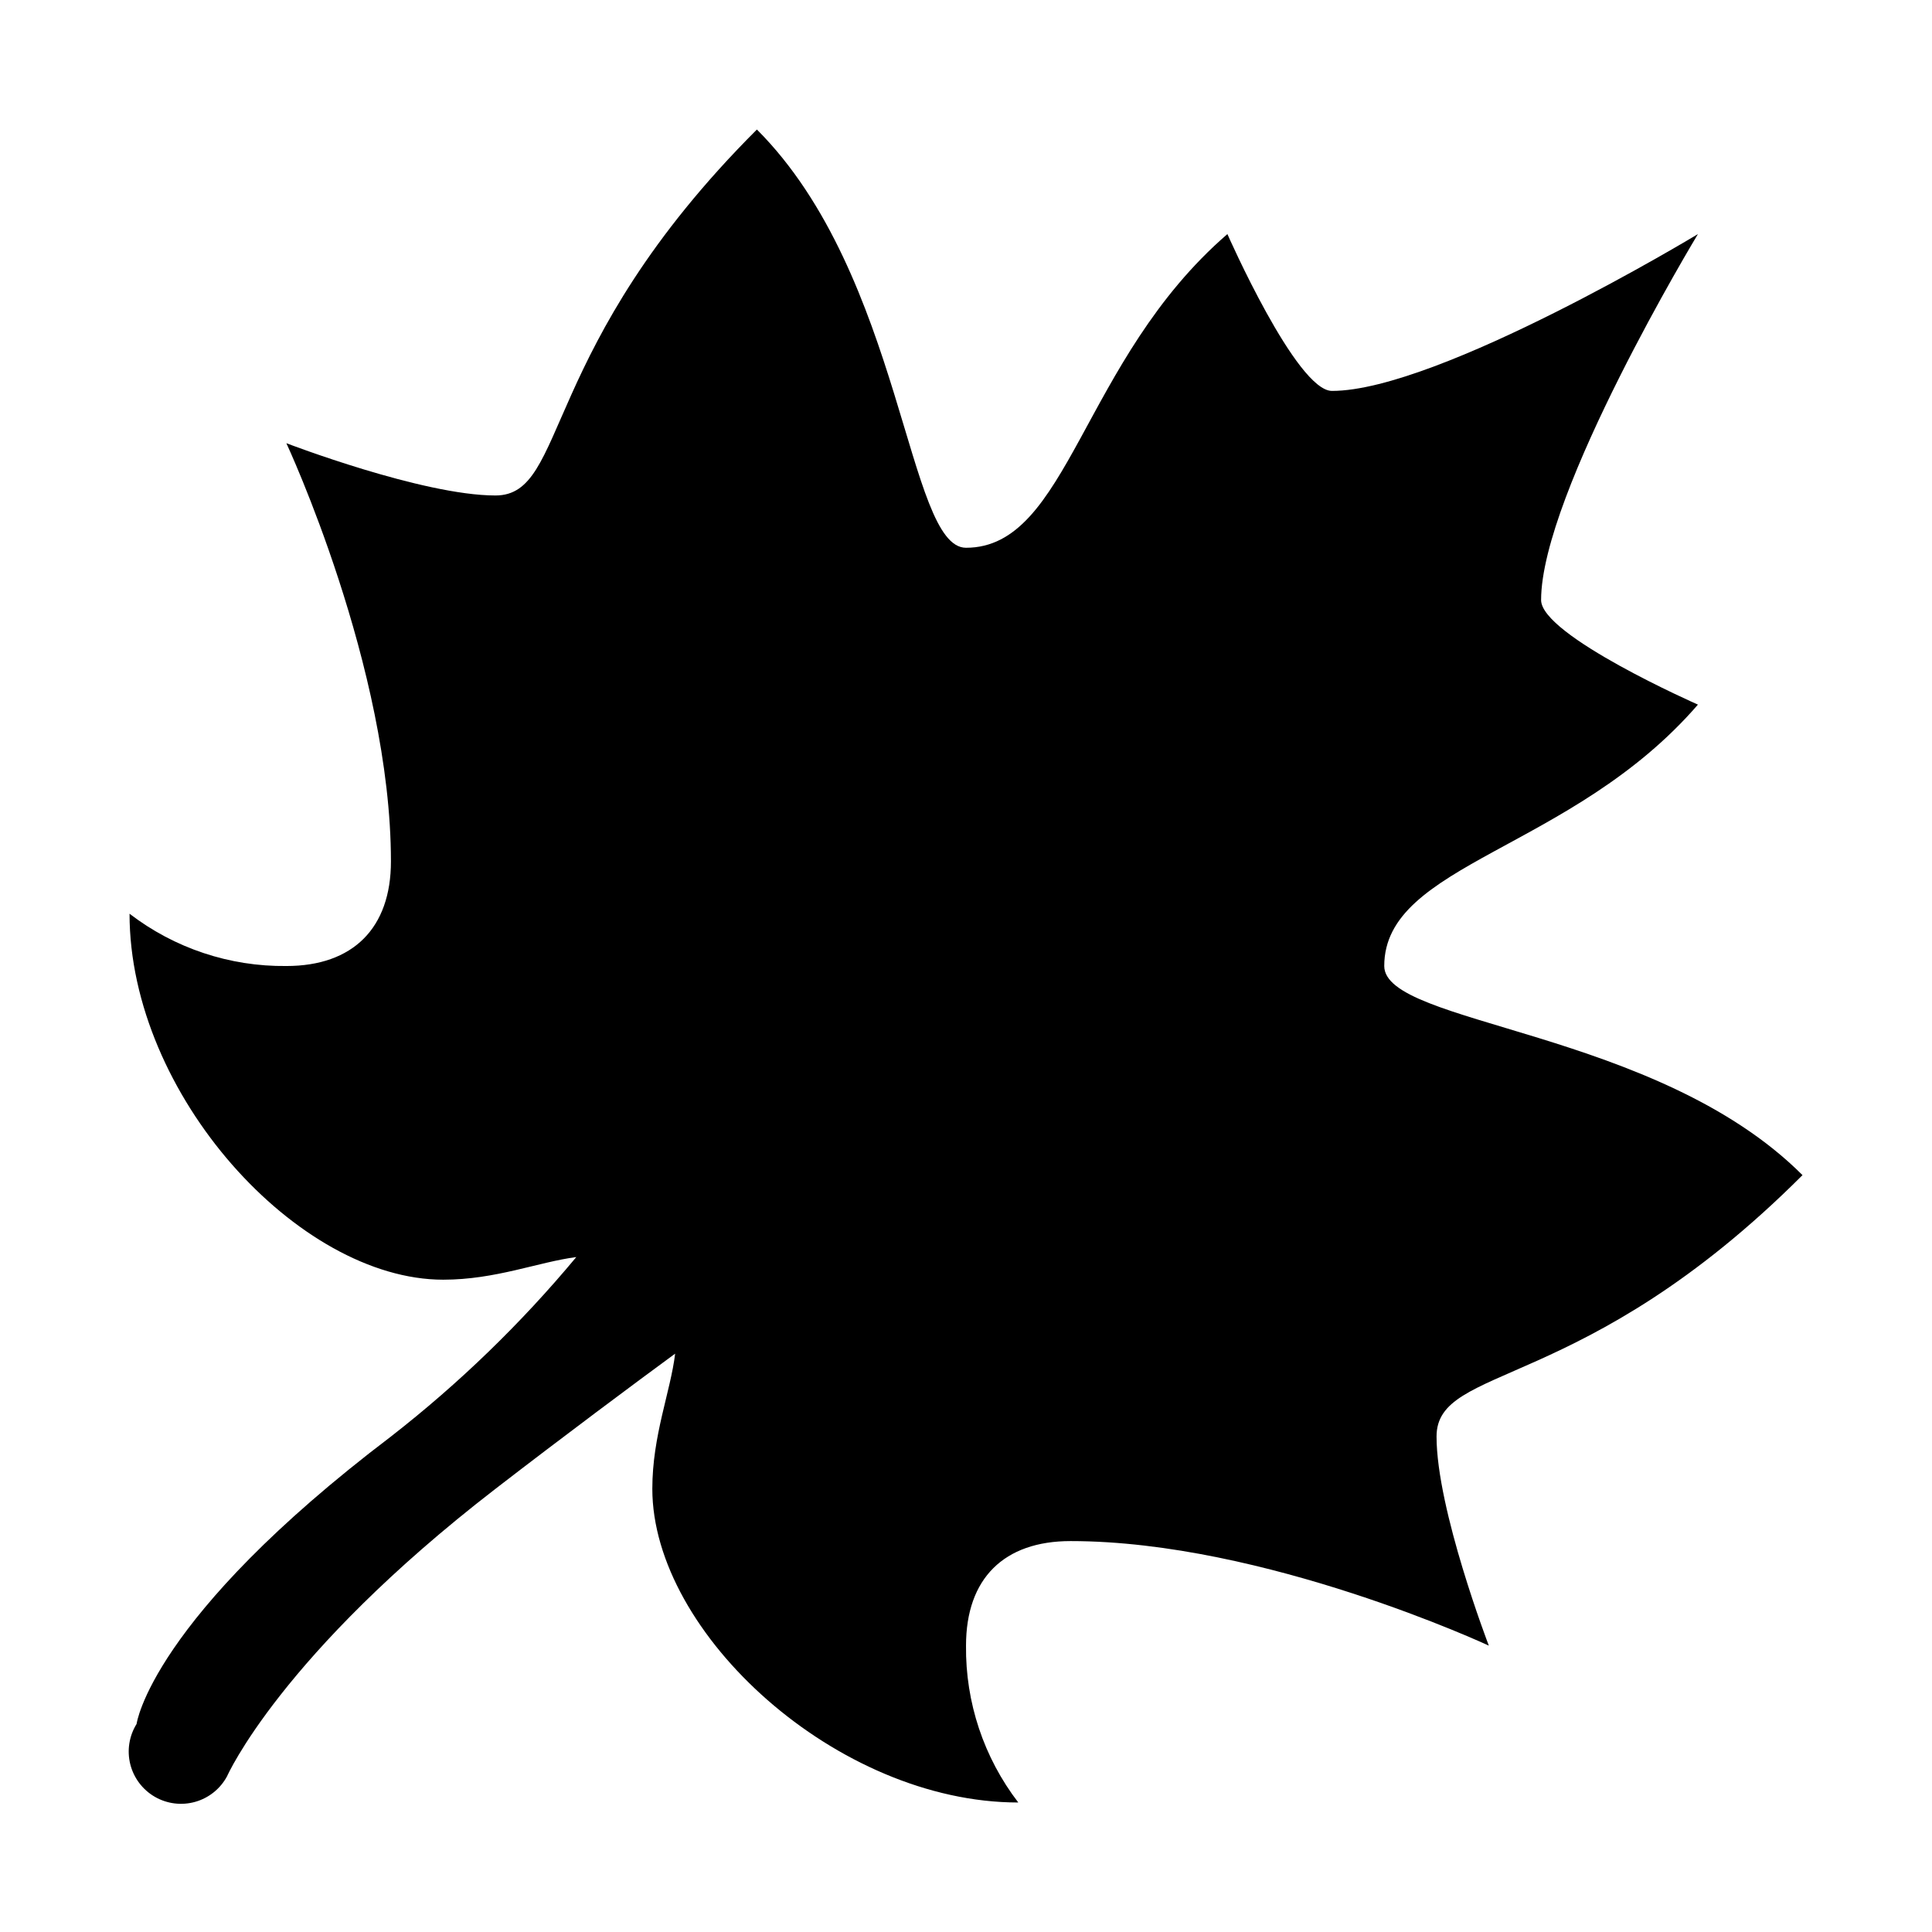<?xml version="1.0" encoding="UTF-8"?>
<!-- Uploaded to: ICON Repo, www.iconrepo.com, Generator: ICON Repo Mixer Tools -->
<svg fill="#000000" width="800px" height="800px" version="1.1" viewBox="144 144 512 512" xmlns="http://www.w3.org/2000/svg">
 <path d="m621.68 455.42c-38.691-38.691-110.84-39.75-110.84-55.418 0-27.207 49.676-30.582 83.129-69.273 0 0-41.562-18.289-41.562-27.711 0-28.266 41.562-96.984 41.562-96.984s-68.719 41.562-96.984 41.562c-9.422 0-27.711-41.562-27.711-41.562-38.691 33.453-42.066 83.129-69.27 83.129-15.668 0-16.727-72.145-55.418-110.84-58.094 58.039-49.93 96.984-69.277 96.984-19.348 0-55.418-13.855-55.418-13.855s27.711 59.398 27.711 110.84c0 17.684-10.078 27.711-27.711 27.711-15.016 0.168-29.652-4.711-41.562-13.855 0 47.91 44.688 96.984 83.125 96.984 13.906 0 25.191-4.684 35.266-5.996h0.004c-14.617 17.57-31.086 33.516-49.121 47.559-63.734 48.367-67.41 76.176-67.41 76.176-1.977 3.188-2.578 7.039-1.668 10.676 0.914 3.637 3.262 6.75 6.508 8.625 3.25 1.875 7.117 2.356 10.723 1.328 3.609-1.023 6.644-3.469 8.418-6.773 0 0 14.156-32.195 71.137-76.176 18.086-13.957 37.23-28.215 47.609-35.82-1.211 10.078-6.047 21.664-6.047 35.82 0 38.441 49.07 83.129 96.984 83.129-9.145-11.91-14.023-26.551-13.852-41.566 0-17.836 10.078-27.711 27.711-27.711 51.438 0 110.84 27.711 110.84 27.711s-13.855-36.074-13.855-55.418c-0.004-19.348 38.891-11.184 96.98-69.273z"/>
</svg>